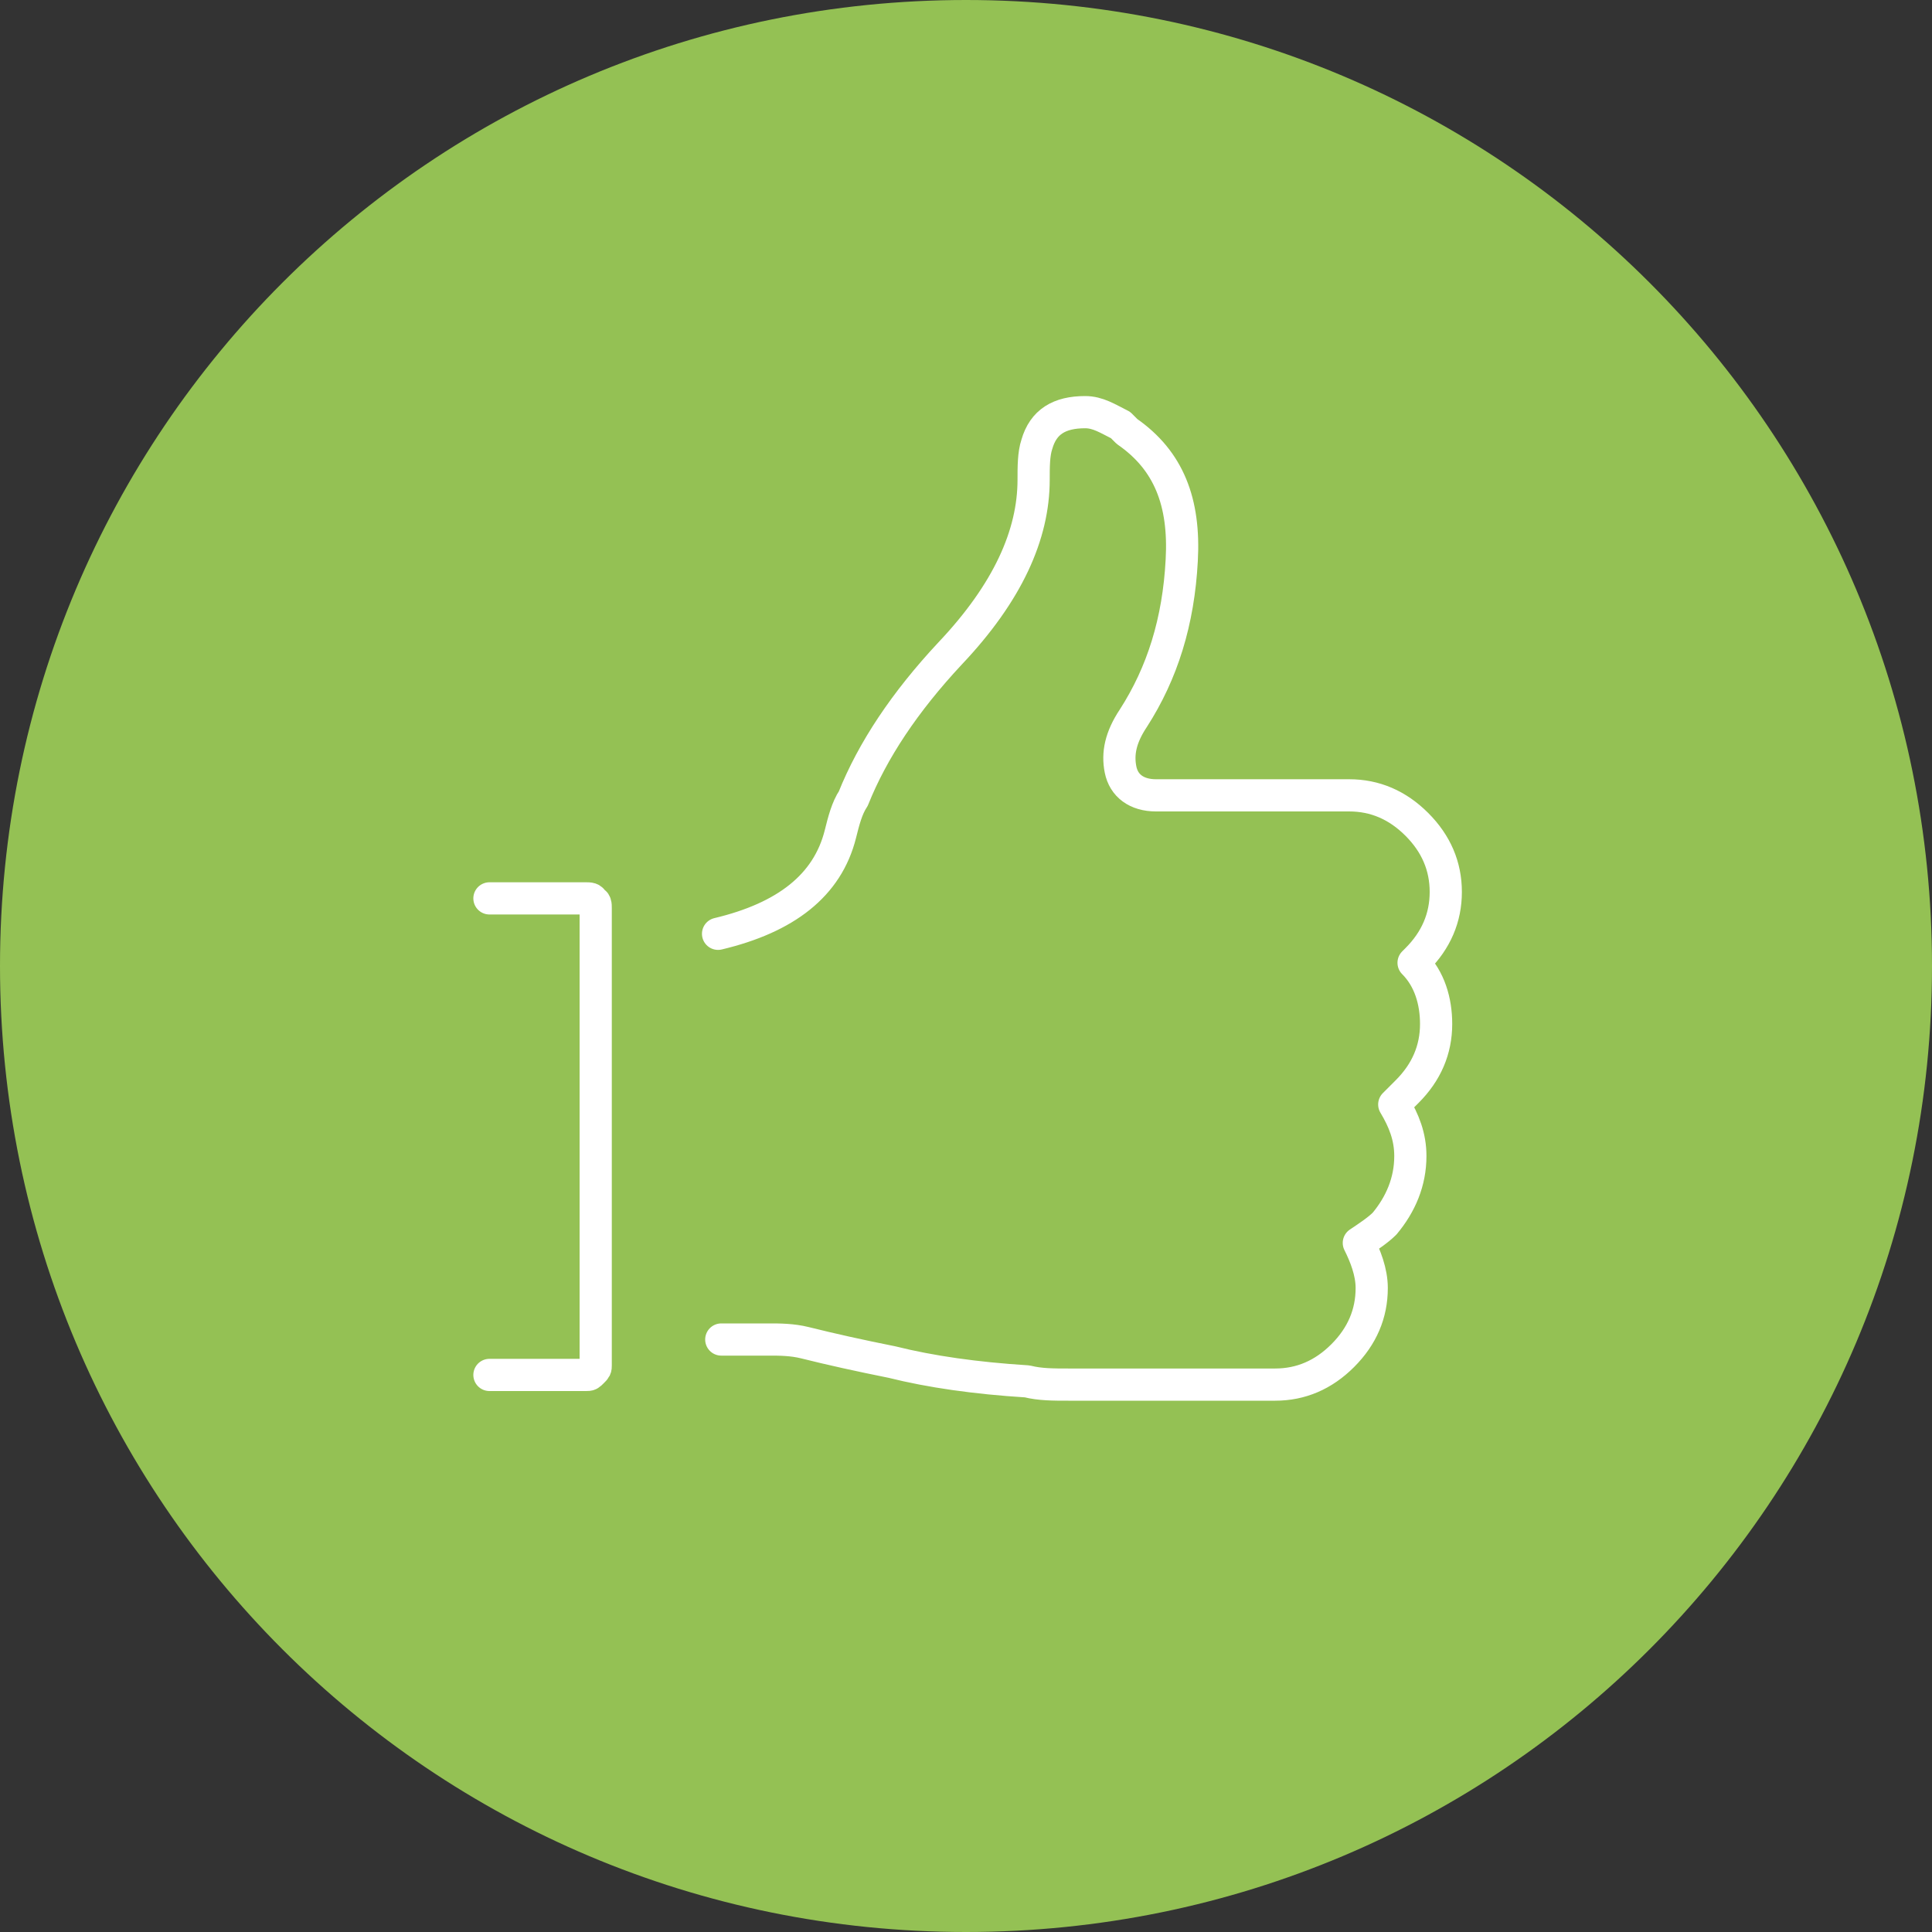 <?xml version="1.0" encoding="UTF-8"?>
<svg xmlns="http://www.w3.org/2000/svg" xmlns:xlink="http://www.w3.org/1999/xlink" version="1.1" x="0px" y="0px" viewBox="0 0 60 60" style="enable-background:new 0 0 60 60;" xml:space="preserve">
<rect x="0" y="0" width="60" height="60" fill="#333333" stroke="none"/>
<style type="text/css">
	.st0{fill:#94c154;}
	.st1{fill:none;stroke:#FFFFFF;stroke-linecap:round;stroke-linejoin:round;stroke-miterlimit:3;}
</style>
<path class="st0" d="M30,60c16.6,0,30-13.4,30-30S46.6,0,30,0S0,13.4,0,30S13.4,60,30,60"></path>
<path class="st1" d="M15.2,42.7h3c0.1,0,0.1,0,0.2-0.1c0.1-0.1,0.1-0.1,0.1-0.2V28.2c0-0.1,0-0.2-0.1-0.2c0-0.1-0.1-0.1-0.2-0.1h-3   M22.3,29c2.1-0.5,3.4-1.5,3.8-3.1c0.1-0.4,0.2-0.8,0.4-1.1c0.6-1.5,1.6-3,3-4.5c1.8-1.9,2.6-3.7,2.6-5.4c0-0.4,0-0.8,0.1-1.1  c0.2-0.7,0.7-1,1.5-1c0.4,0,0.7,0.2,1.1,0.4l0.2,0.2c1.3,0.9,1.8,2.2,1.7,4c-0.1,1.9-0.6,3.5-1.5,4.9l0,0c0,0,0,0,0,0  c-0.4,0.6-0.5,1.1-0.4,1.6c0.1,0.5,0.5,0.8,1.1,0.8h6c0.8,0,1.5,0.3,2.1,0.9c0.6,0.6,0.9,1.3,0.9,2.1c0,0.8-0.3,1.5-0.9,2.1  c0,0-0.1,0.1-0.1,0.1c0.5,0.5,0.7,1.2,0.7,1.9c0,0.8-0.3,1.5-0.9,2.1c-0.1,0.1-0.3,0.3-0.4,0.4c0.3,0.5,0.5,1,0.5,1.6  c0,0.8-0.3,1.5-0.8,2.1c-0.2,0.2-0.5,0.4-0.8,0.6c0.2,0.4,0.4,0.9,0.4,1.4c0,0.8-0.3,1.5-0.9,2.1c-0.6,0.6-1.3,0.9-2.1,0.9h-3.8  c-1.3,0-2,0-2.3,0h-0.3c-0.5,0-0.9,0-1.3-0.1c-1.6-0.1-3-0.3-4.2-0.6c-1-0.2-1.9-0.4-2.7-0.6c-0.4-0.1-0.8-0.1-1.1-0.1l-0.4,0  c-0.1,0-0.2,0-0.4,0h-0.7"></path>
</svg>
